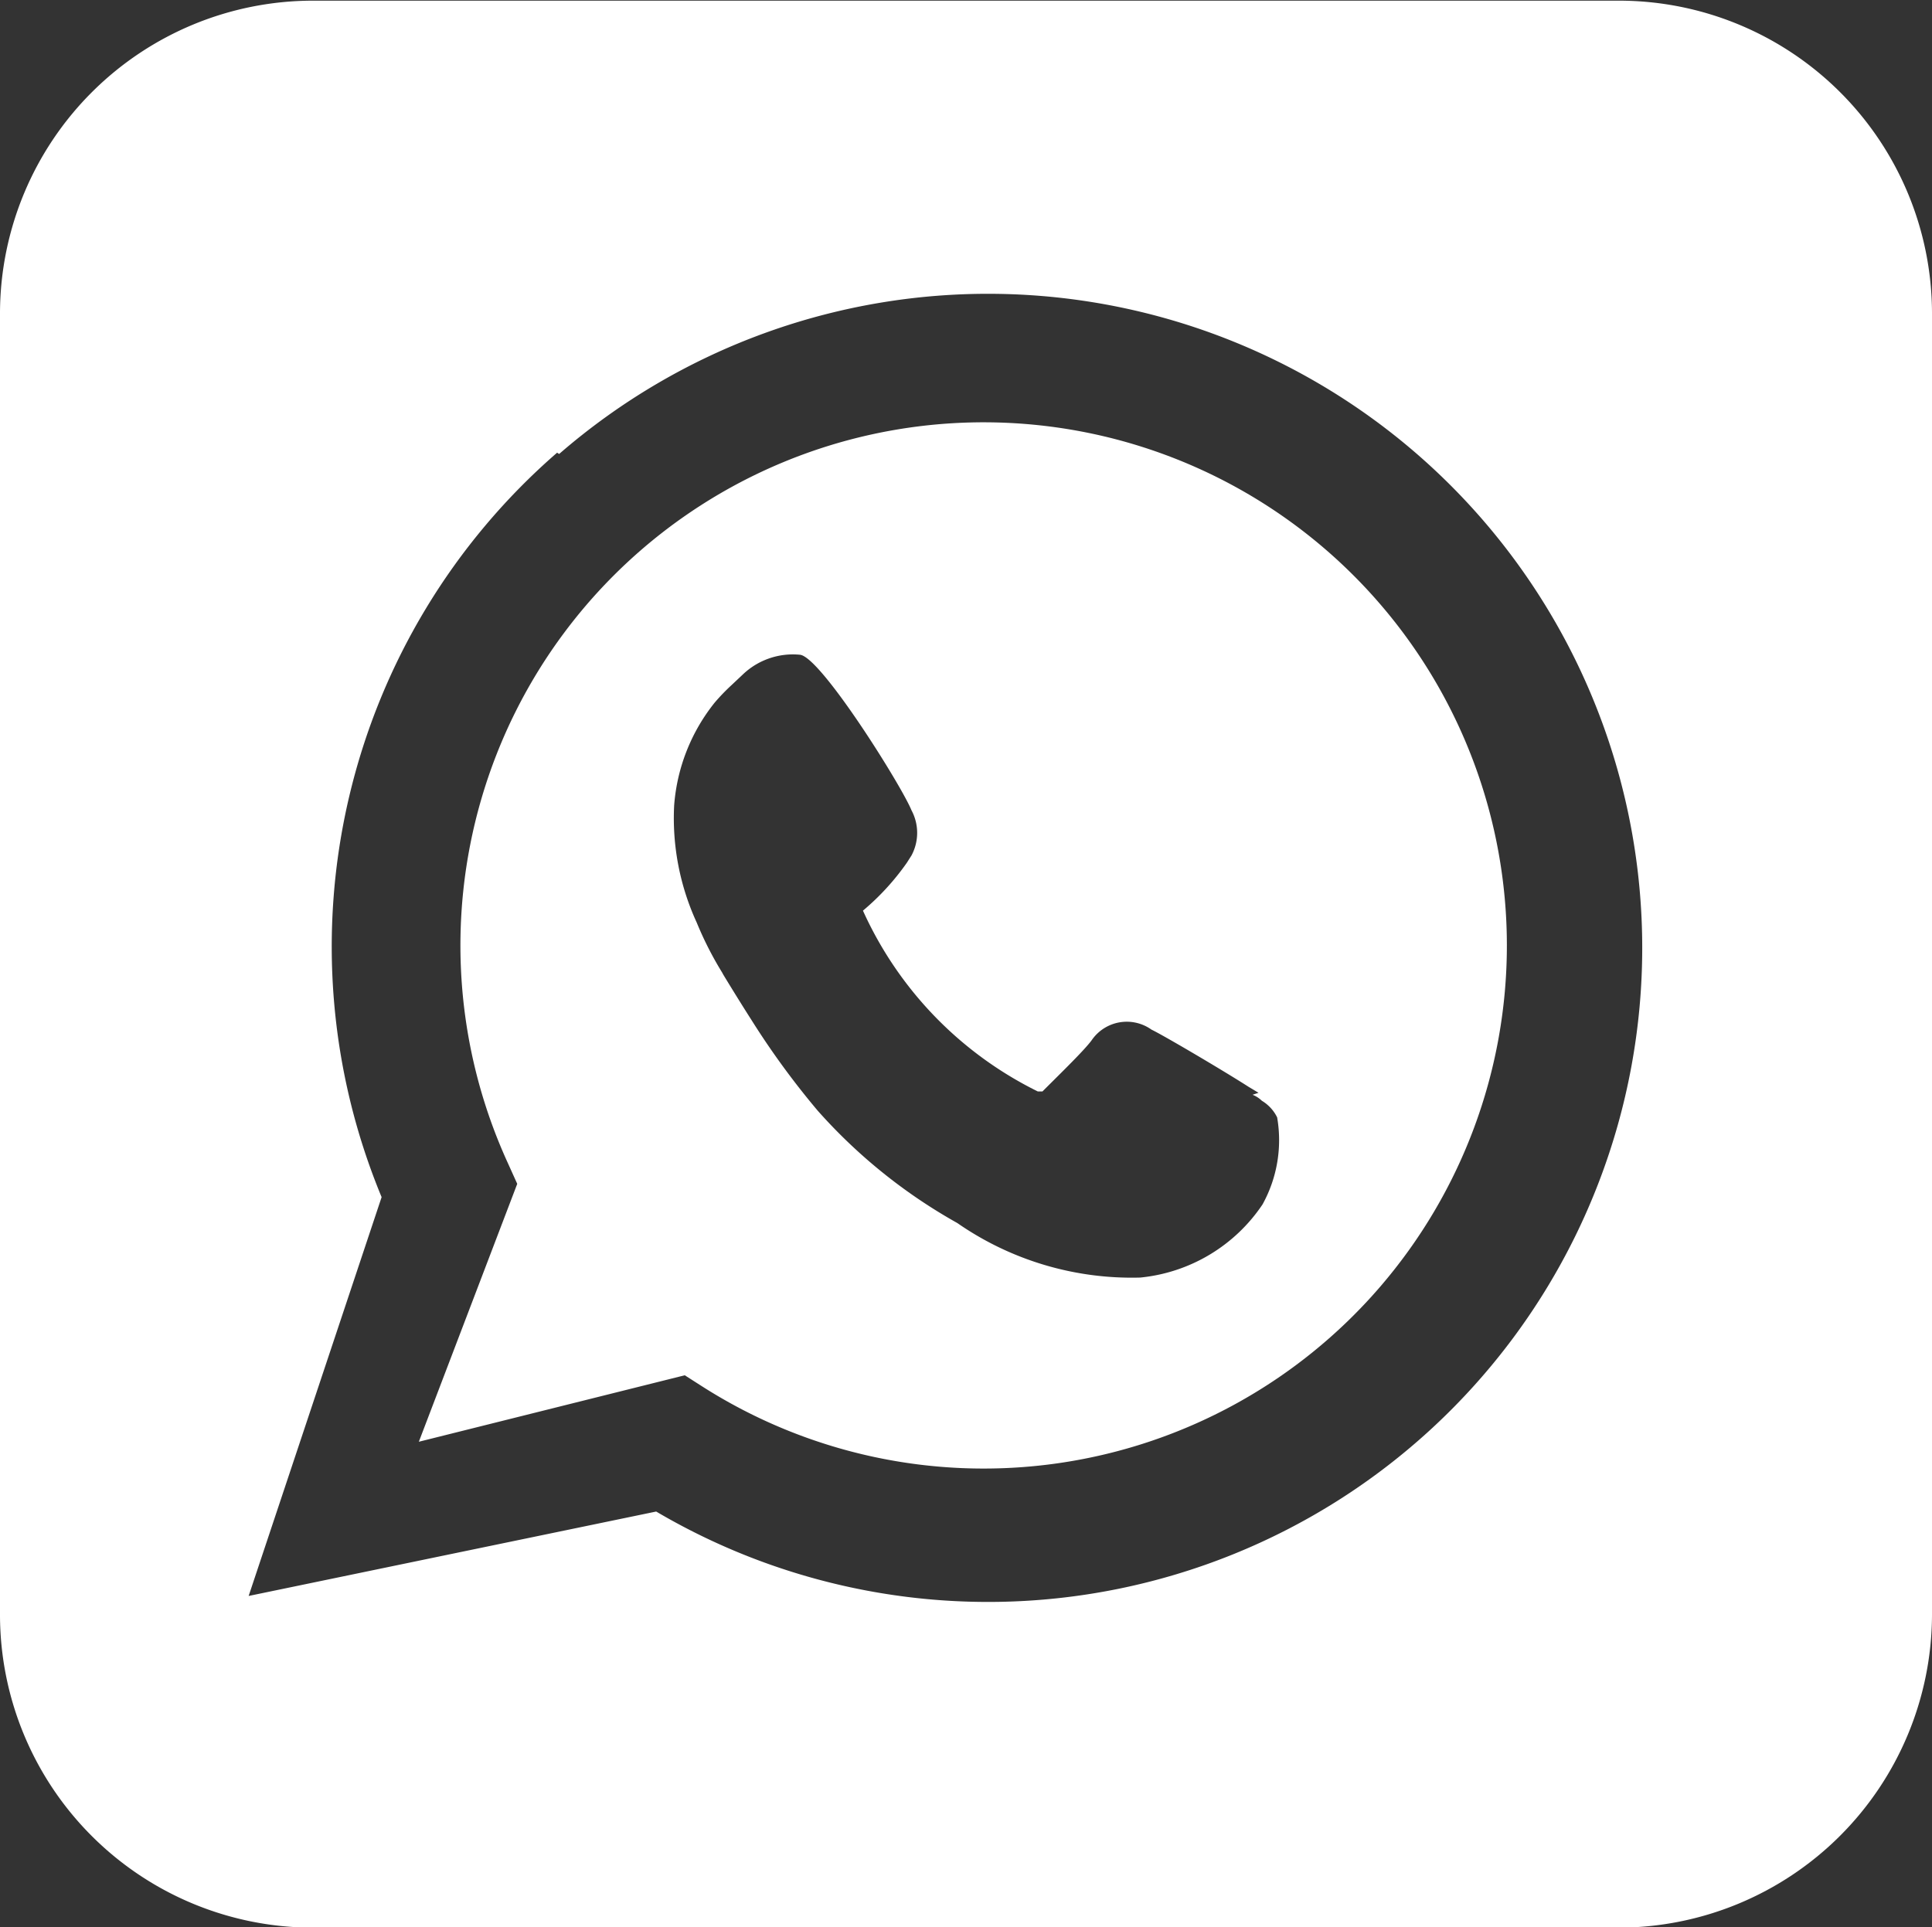 <svg id="Layer_1" data-name="Layer 1" xmlns="http://www.w3.org/2000/svg" viewBox="0 0 29.06 28.99"><rect x="0" y="0" width="29.06" height="28.99" fill="#333333" stroke="none"/><defs><style>.cls-1{fill:#fff;}</style></defs><path class="cls-1" d="M692.35,399H672.7a4.71,4.71,0,0,1-4.7-4.7v-19.6a4.71,4.71,0,0,1,4.7-4.69h19.65a4.71,4.71,0,0,1,4.71,4.69v19.6a4.72,4.72,0,0,1-4.71,4.7Zm-14.05-8.31-4,1,1.48-3.88-.14-.31a7.87,7.87,0,1,1,2.91,3.35Zm-1.92-13.88a9.84,9.84,0,0,0-2.64,11.2l-2,6,6.13-1.27a9.84,9.84,0,1,0-1.46-15.91Zm10.55,9.63-.15-.09c-.39-.25-1.29-.78-1.46-.86a.64.64,0,0,0-.9.16c-.11.15-.45.48-.74.77,0,0,0,0-.07,0a5.6,5.6,0,0,1-2.63-2.72,3.74,3.74,0,0,0,.66-.72l.07-.11a.72.72,0,0,0,0-.68c-.15-.37-1.37-2.32-1.68-2.34a1.09,1.09,0,0,0-.86.3l-.17.16a3.07,3.07,0,0,0-.25.26,2.81,2.81,0,0,0-.61,1.55,3.76,3.76,0,0,0,.34,1.76,5.18,5.18,0,0,0,.4.78c-.09-.14.24.4.42.68a12.16,12.16,0,0,0,1,1.37,8.09,8.09,0,0,0,2.1,1.69,4.6,4.6,0,0,0,2.75.82,2.51,2.51,0,0,0,1.84-1.1,2,2,0,0,0,.22-1.31.6.6,0,0,0-.23-.25.42.42,0,0,0-.14-.09Zm0,0" transform="translate(-668 -370)"/></svg>